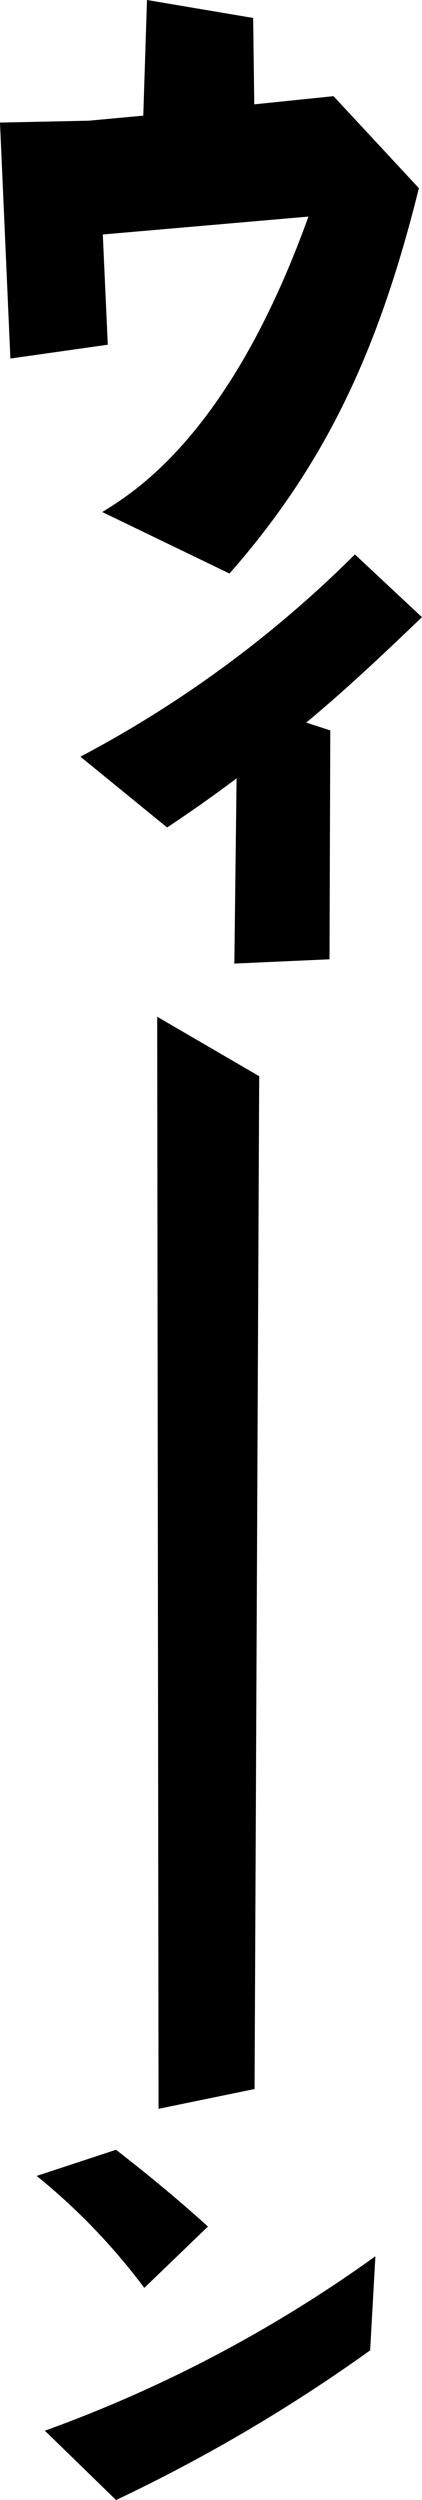 <svg id="グループ_22640" data-name="グループ 22640" xmlns="http://www.w3.org/2000/svg" xmlns:xlink="http://www.w3.org/1999/xlink" width="37.764" height="223.567" viewBox="0 0 37.764 223.567">
  <defs>
    <clipPath id="clip-path">
      <rect id="長方形_19586" data-name="長方形 19586" width="37.764" height="223.566" fill="none"/>
    </clipPath>
  </defs>
  <g id="グループ_22638" data-name="グループ 22638" clip-path="url(#clip-path)">
    <path id="パス_43591" data-name="パス 43591" d="M29.848,8.6l7.637,8.227C33.9,31.309,29.146,41.483,20.537,51.289l-11.384-5.5C12.019,44.007,20.6,38.841,27.6,19.369l-18.4,1.6.446,9.857L.929,32.062,0,10.961l7.948-.168,4.873-.45L13.154,0l9.5,1.606.1,7.725Z"/>
    <path id="パス_43592" data-name="パス 43592" d="M30.462,71.558l-.069,20.467-8.517.383.2-16.563c-1.322.991-3.053,2.276-6.213,4.394L8.1,73.906A102.594,102.594,0,0,0,32.665,55.82l6,5.613c-1.621,1.533-6.034,5.849-10.357,9.424Z" transform="translate(-0.905 -6.24)"/>
    <path id="パス_43593" data-name="パス 43593" d="M24.551,198.255l-8.593,1.769-.121-97.658,9.128,5.316Z" transform="translate(-1.77 -11.443)"/>
    <path id="パス_43594" data-name="パス 43594" d="M13.327,228.789a56.027,56.027,0,0,0-9.633-10.011l7.1-2.339c2.591,2.006,5.346,4.258,8.228,6.864Zm20.21,5.588A146.809,146.809,0,0,1,10.8,247.761l-6.372-6.2a120.667,120.667,0,0,0,29.578-15.6Z" transform="translate(-0.413 -24.195)"/>
  </g>
</svg>
